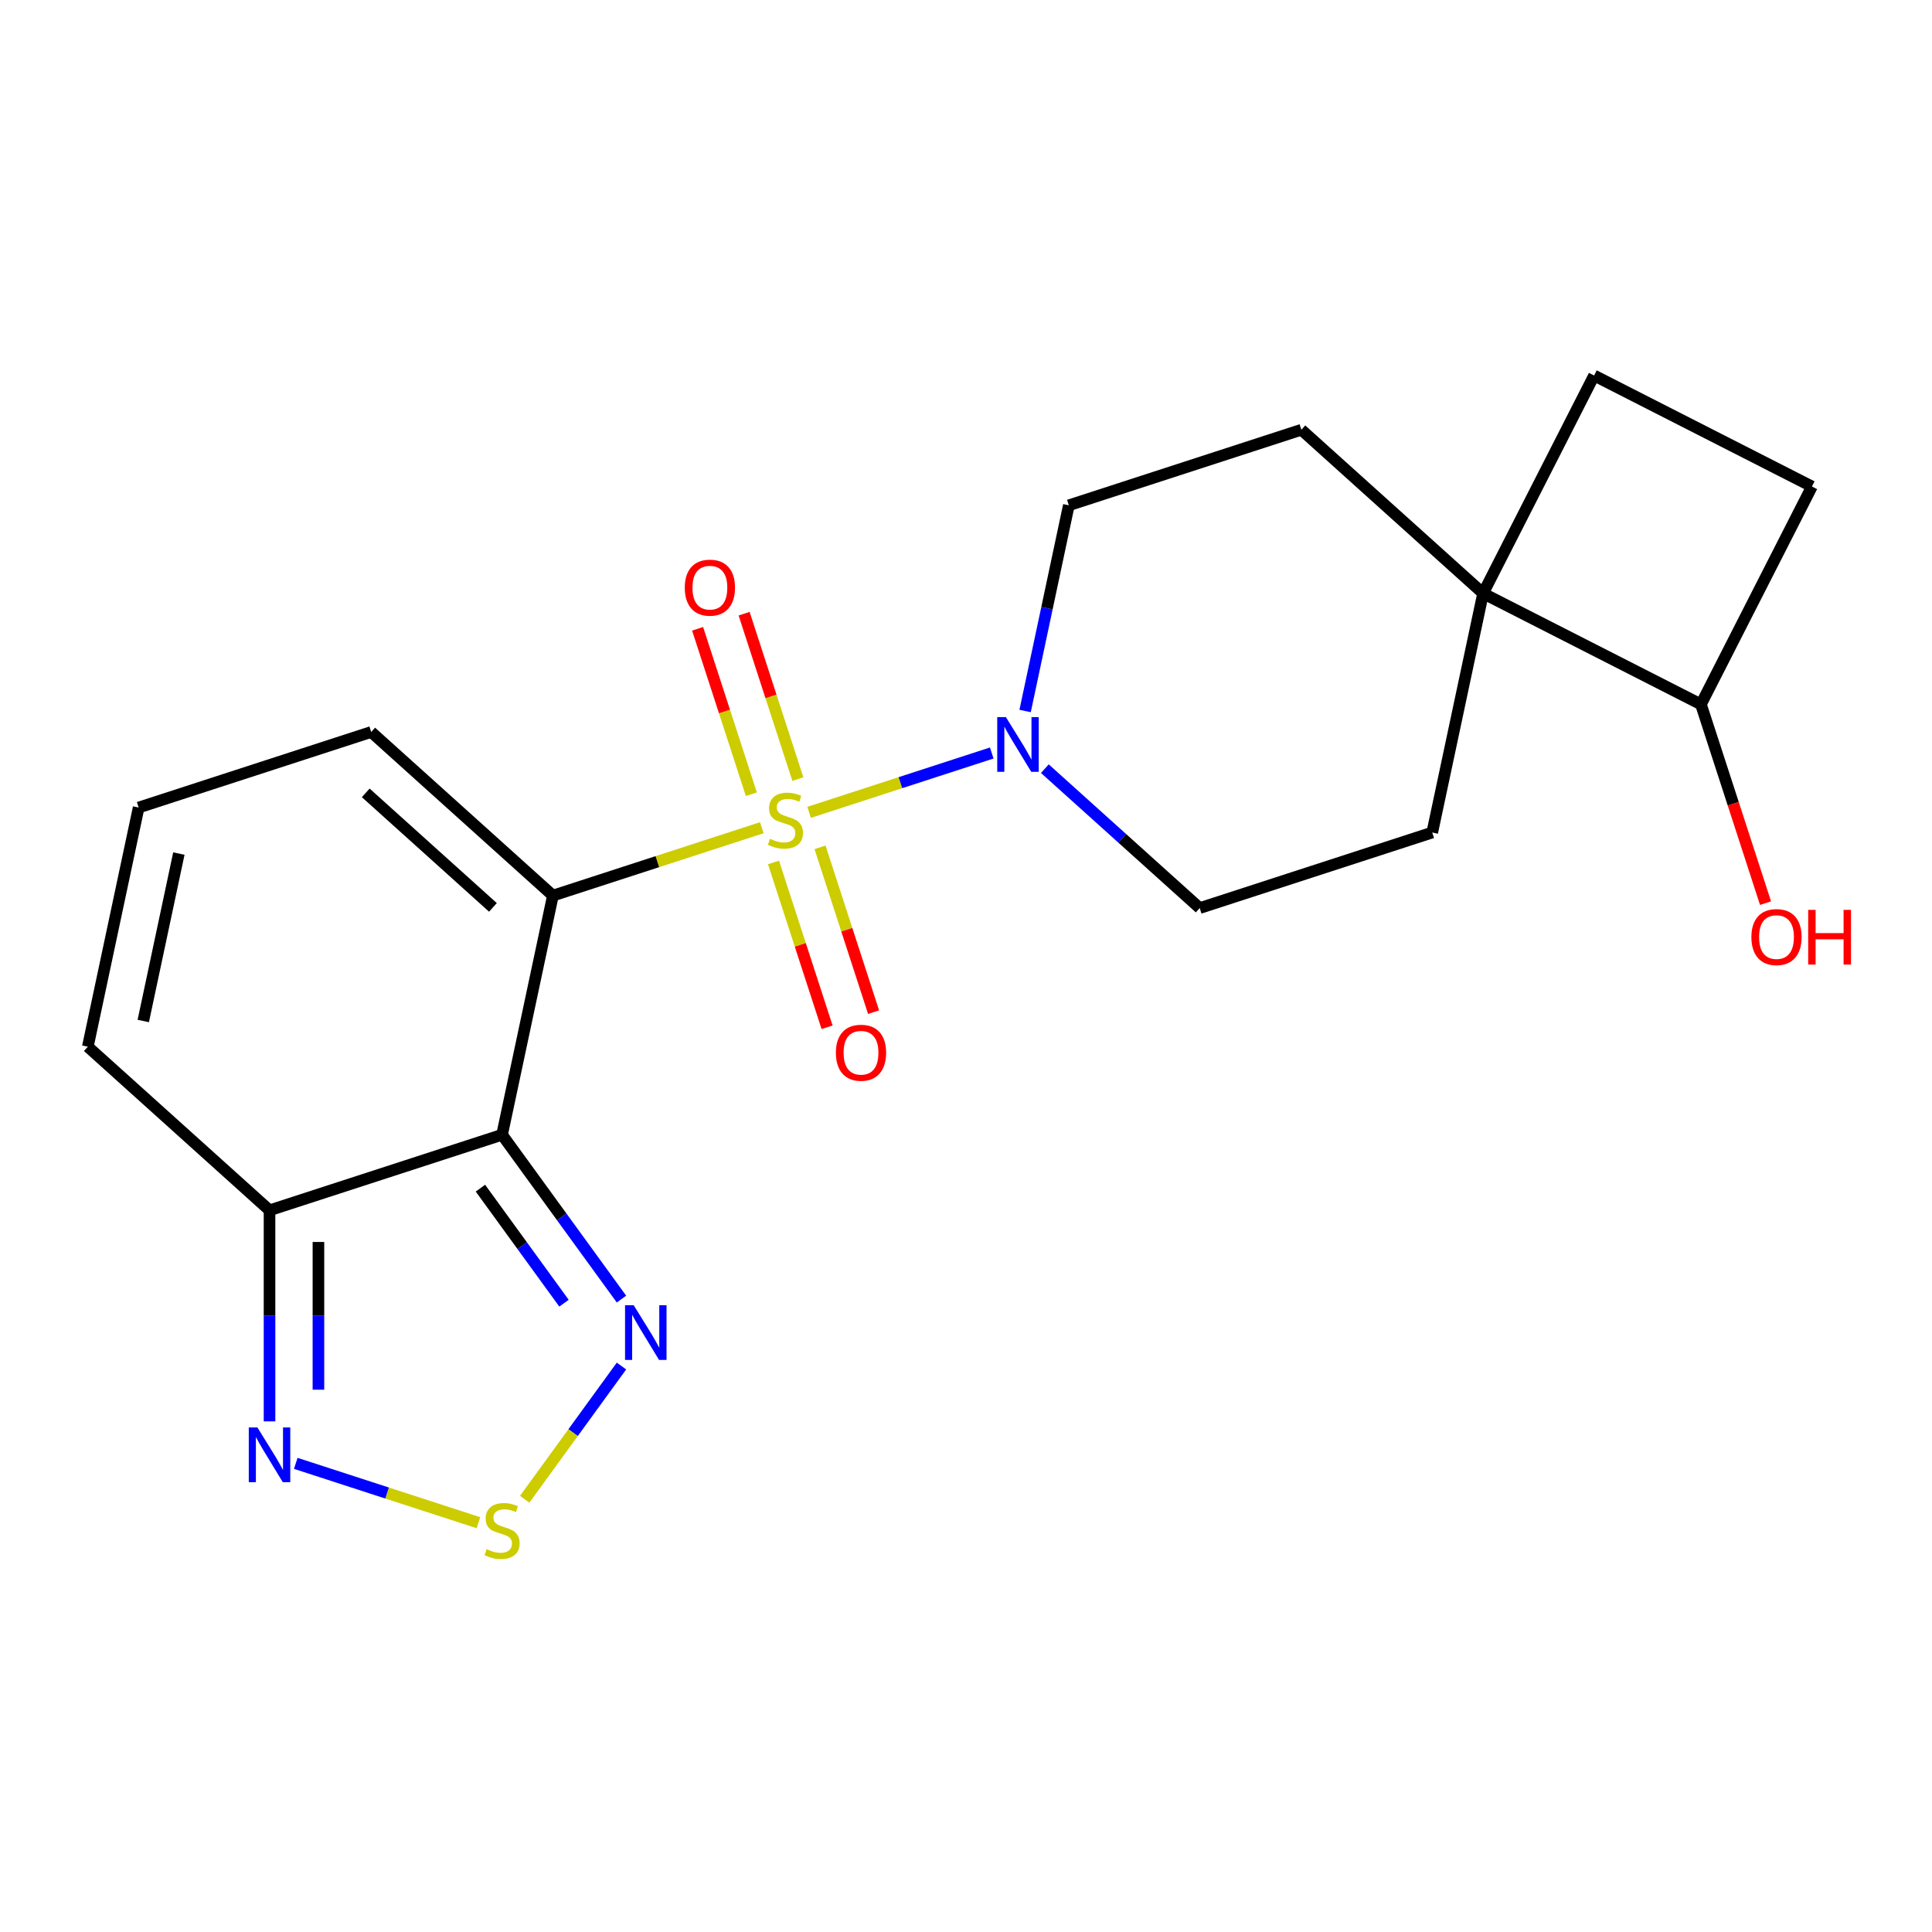 <?xml version='1.0' encoding='iso-8859-1'?>
<svg version='1.1' baseProfile='full'
              xmlns='http://www.w3.org/2000/svg'
                      xmlns:rdkit='http://www.rdkit.org/xml'
                      xmlns:xlink='http://www.w3.org/1999/xlink'
                  xml:space='preserve'
width='1000px' height='1000px' viewBox='0 0 1000 1000'>
<!-- END OF HEADER -->
<rect style='opacity:1.0;fill:#FFFFFF;stroke:none' width='1000' height='1000' x='0' y='0'> </rect>
<path class='bond-0' d='M 394.304,428.426 L 340.244,445.991' style='fill:none;fill-rule:evenodd;stroke:#CCCC00;stroke-width:6px;stroke-linecap:butt;stroke-linejoin:miter;stroke-opacity:1' />
<path class='bond-0' d='M 340.244,445.991 L 286.183,463.556' style='fill:none;fill-rule:evenodd;stroke:#000000;stroke-width:6px;stroke-linecap:butt;stroke-linejoin:miter;stroke-opacity:1' />
<path class='bond-2' d='M 418.792,420.469 L 466.061,405.11' style='fill:none;fill-rule:evenodd;stroke:#CCCC00;stroke-width:6px;stroke-linecap:butt;stroke-linejoin:miter;stroke-opacity:1' />
<path class='bond-2' d='M 466.061,405.11 L 513.33,389.752' style='fill:none;fill-rule:evenodd;stroke:#0000FF;stroke-width:6px;stroke-linecap:butt;stroke-linejoin:miter;stroke-opacity:1' />
<path class='bond-9' d='M 412.969,403.253 L 399.06,360.447' style='fill:none;fill-rule:evenodd;stroke:#CCCC00;stroke-width:6px;stroke-linecap:butt;stroke-linejoin:miter;stroke-opacity:1' />
<path class='bond-9' d='M 399.06,360.447 L 385.152,317.642' style='fill:none;fill-rule:evenodd;stroke:#FF0000;stroke-width:6px;stroke-linecap:butt;stroke-linejoin:miter;stroke-opacity:1' />
<path class='bond-9' d='M 388.896,411.074 L 374.987,368.269' style='fill:none;fill-rule:evenodd;stroke:#CCCC00;stroke-width:6px;stroke-linecap:butt;stroke-linejoin:miter;stroke-opacity:1' />
<path class='bond-9' d='M 374.987,368.269 L 361.079,325.463' style='fill:none;fill-rule:evenodd;stroke:#FF0000;stroke-width:6px;stroke-linecap:butt;stroke-linejoin:miter;stroke-opacity:1' />
<path class='bond-10' d='M 400.374,446.402 L 414.234,489.058' style='fill:none;fill-rule:evenodd;stroke:#CCCC00;stroke-width:6px;stroke-linecap:butt;stroke-linejoin:miter;stroke-opacity:1' />
<path class='bond-10' d='M 414.234,489.058 L 428.094,531.713' style='fill:none;fill-rule:evenodd;stroke:#FF0000;stroke-width:6px;stroke-linecap:butt;stroke-linejoin:miter;stroke-opacity:1' />
<path class='bond-10' d='M 424.447,438.58 L 438.307,481.236' style='fill:none;fill-rule:evenodd;stroke:#CCCC00;stroke-width:6px;stroke-linecap:butt;stroke-linejoin:miter;stroke-opacity:1' />
<path class='bond-10' d='M 438.307,481.236 L 452.166,523.891' style='fill:none;fill-rule:evenodd;stroke:#FF0000;stroke-width:6px;stroke-linecap:butt;stroke-linejoin:miter;stroke-opacity:1' />
<path class='bond-1' d='M 286.183,463.556 L 259.87,587.349' style='fill:none;fill-rule:evenodd;stroke:#000000;stroke-width:6px;stroke-linecap:butt;stroke-linejoin:miter;stroke-opacity:1' />
<path class='bond-8' d='M 286.183,463.556 L 192.132,378.872' style='fill:none;fill-rule:evenodd;stroke:#000000;stroke-width:6px;stroke-linecap:butt;stroke-linejoin:miter;stroke-opacity:1' />
<path class='bond-8' d='M 255.139,469.664 L 189.303,410.385' style='fill:none;fill-rule:evenodd;stroke:#000000;stroke-width:6px;stroke-linecap:butt;stroke-linejoin:miter;stroke-opacity:1' />
<path class='bond-3' d='M 259.87,587.349 L 290.772,629.881' style='fill:none;fill-rule:evenodd;stroke:#000000;stroke-width:6px;stroke-linecap:butt;stroke-linejoin:miter;stroke-opacity:1' />
<path class='bond-3' d='M 290.772,629.881 L 321.673,672.413' style='fill:none;fill-rule:evenodd;stroke:#0000FF;stroke-width:6px;stroke-linecap:butt;stroke-linejoin:miter;stroke-opacity:1' />
<path class='bond-3' d='M 248.663,614.987 L 270.294,644.759' style='fill:none;fill-rule:evenodd;stroke:#000000;stroke-width:6px;stroke-linecap:butt;stroke-linejoin:miter;stroke-opacity:1' />
<path class='bond-3' d='M 270.294,644.759 L 291.925,674.532' style='fill:none;fill-rule:evenodd;stroke:#0000FF;stroke-width:6px;stroke-linecap:butt;stroke-linejoin:miter;stroke-opacity:1' />
<path class='bond-4' d='M 259.87,587.349 L 139.506,626.458' style='fill:none;fill-rule:evenodd;stroke:#000000;stroke-width:6px;stroke-linecap:butt;stroke-linejoin:miter;stroke-opacity:1' />
<path class='bond-13' d='M 540.816,397.858 L 580.89,433.94' style='fill:none;fill-rule:evenodd;stroke:#0000FF;stroke-width:6px;stroke-linecap:butt;stroke-linejoin:miter;stroke-opacity:1' />
<path class='bond-13' d='M 580.89,433.94 L 620.964,470.023' style='fill:none;fill-rule:evenodd;stroke:#000000;stroke-width:6px;stroke-linecap:butt;stroke-linejoin:miter;stroke-opacity:1' />
<path class='bond-14' d='M 530.595,368.015 L 541.91,314.78' style='fill:none;fill-rule:evenodd;stroke:#0000FF;stroke-width:6px;stroke-linecap:butt;stroke-linejoin:miter;stroke-opacity:1' />
<path class='bond-14' d='M 541.91,314.78 L 553.225,261.546' style='fill:none;fill-rule:evenodd;stroke:#000000;stroke-width:6px;stroke-linecap:butt;stroke-linejoin:miter;stroke-opacity:1' />
<path class='bond-5' d='M 321.673,707.061 L 296.626,741.536' style='fill:none;fill-rule:evenodd;stroke:#0000FF;stroke-width:6px;stroke-linecap:butt;stroke-linejoin:miter;stroke-opacity:1' />
<path class='bond-5' d='M 296.626,741.536 L 271.579,776.01' style='fill:none;fill-rule:evenodd;stroke:#CCCC00;stroke-width:6px;stroke-linecap:butt;stroke-linejoin:miter;stroke-opacity:1' />
<path class='bond-6' d='M 139.506,626.458 L 139.506,681.075' style='fill:none;fill-rule:evenodd;stroke:#000000;stroke-width:6px;stroke-linecap:butt;stroke-linejoin:miter;stroke-opacity:1' />
<path class='bond-6' d='M 139.506,681.075 L 139.506,735.693' style='fill:none;fill-rule:evenodd;stroke:#0000FF;stroke-width:6px;stroke-linecap:butt;stroke-linejoin:miter;stroke-opacity:1' />
<path class='bond-6' d='M 164.818,642.843 L 164.818,681.075' style='fill:none;fill-rule:evenodd;stroke:#000000;stroke-width:6px;stroke-linecap:butt;stroke-linejoin:miter;stroke-opacity:1' />
<path class='bond-6' d='M 164.818,681.075 L 164.818,719.308' style='fill:none;fill-rule:evenodd;stroke:#0000FF;stroke-width:6px;stroke-linecap:butt;stroke-linejoin:miter;stroke-opacity:1' />
<path class='bond-22' d='M 139.506,626.458 L 45.455,541.774' style='fill:none;fill-rule:evenodd;stroke:#000000;stroke-width:6px;stroke-linecap:butt;stroke-linejoin:miter;stroke-opacity:1' />
<path class='bond-23' d='M 247.626,788.147 L 200.357,772.789' style='fill:none;fill-rule:evenodd;stroke:#CCCC00;stroke-width:6px;stroke-linecap:butt;stroke-linejoin:miter;stroke-opacity:1' />
<path class='bond-23' d='M 200.357,772.789 L 153.088,757.43' style='fill:none;fill-rule:evenodd;stroke:#0000FF;stroke-width:6px;stroke-linecap:butt;stroke-linejoin:miter;stroke-opacity:1' />
<path class='bond-7' d='M 767.641,307.121 L 673.59,222.437' style='fill:none;fill-rule:evenodd;stroke:#000000;stroke-width:6px;stroke-linecap:butt;stroke-linejoin:miter;stroke-opacity:1' />
<path class='bond-15' d='M 767.641,307.121 L 880.406,364.577' style='fill:none;fill-rule:evenodd;stroke:#000000;stroke-width:6px;stroke-linecap:butt;stroke-linejoin:miter;stroke-opacity:1' />
<path class='bond-18' d='M 767.641,307.121 L 825.098,194.356' style='fill:none;fill-rule:evenodd;stroke:#000000;stroke-width:6px;stroke-linecap:butt;stroke-linejoin:miter;stroke-opacity:1' />
<path class='bond-21' d='M 767.641,307.121 L 741.328,430.914' style='fill:none;fill-rule:evenodd;stroke:#000000;stroke-width:6px;stroke-linecap:butt;stroke-linejoin:miter;stroke-opacity:1' />
<path class='bond-11' d='M 192.132,378.872 L 71.768,417.981' style='fill:none;fill-rule:evenodd;stroke:#000000;stroke-width:6px;stroke-linecap:butt;stroke-linejoin:miter;stroke-opacity:1' />
<path class='bond-12' d='M 71.768,417.981 L 45.455,541.774' style='fill:none;fill-rule:evenodd;stroke:#000000;stroke-width:6px;stroke-linecap:butt;stroke-linejoin:miter;stroke-opacity:1' />
<path class='bond-12' d='M 92.579,441.812 L 74.16,528.467' style='fill:none;fill-rule:evenodd;stroke:#000000;stroke-width:6px;stroke-linecap:butt;stroke-linejoin:miter;stroke-opacity:1' />
<path class='bond-17' d='M 620.964,470.023 L 741.328,430.914' style='fill:none;fill-rule:evenodd;stroke:#000000;stroke-width:6px;stroke-linecap:butt;stroke-linejoin:miter;stroke-opacity:1' />
<path class='bond-16' d='M 553.225,261.546 L 673.59,222.437' style='fill:none;fill-rule:evenodd;stroke:#000000;stroke-width:6px;stroke-linecap:butt;stroke-linejoin:miter;stroke-opacity:1' />
<path class='bond-20' d='M 880.406,364.577 L 897.12,416.018' style='fill:none;fill-rule:evenodd;stroke:#000000;stroke-width:6px;stroke-linecap:butt;stroke-linejoin:miter;stroke-opacity:1' />
<path class='bond-20' d='M 897.12,416.018 L 913.834,467.458' style='fill:none;fill-rule:evenodd;stroke:#FF0000;stroke-width:6px;stroke-linecap:butt;stroke-linejoin:miter;stroke-opacity:1' />
<path class='bond-24' d='M 880.406,364.577 L 937.862,251.813' style='fill:none;fill-rule:evenodd;stroke:#000000;stroke-width:6px;stroke-linecap:butt;stroke-linejoin:miter;stroke-opacity:1' />
<path class='bond-19' d='M 825.098,194.356 L 937.862,251.813' style='fill:none;fill-rule:evenodd;stroke:#000000;stroke-width:6px;stroke-linecap:butt;stroke-linejoin:miter;stroke-opacity:1' />
<path  class='atom-0' d='M 398.548 434.167
Q 398.868 434.287, 400.188 434.847
Q 401.508 435.407, 402.948 435.767
Q 404.428 436.087, 405.868 436.087
Q 408.548 436.087, 410.108 434.807
Q 411.668 433.487, 411.668 431.207
Q 411.668 429.647, 410.868 428.687
Q 410.108 427.727, 408.908 427.207
Q 407.708 426.687, 405.708 426.087
Q 403.188 425.327, 401.668 424.607
Q 400.188 423.887, 399.108 422.367
Q 398.068 420.847, 398.068 418.287
Q 398.068 414.727, 400.468 412.527
Q 402.908 410.327, 407.708 410.327
Q 410.988 410.327, 414.708 411.887
L 413.788 414.967
Q 410.388 413.567, 407.828 413.567
Q 405.068 413.567, 403.548 414.727
Q 402.028 415.847, 402.068 417.807
Q 402.068 419.327, 402.828 420.247
Q 403.628 421.167, 404.748 421.687
Q 405.908 422.207, 407.828 422.807
Q 410.388 423.607, 411.908 424.407
Q 413.428 425.207, 414.508 426.847
Q 415.628 428.447, 415.628 431.207
Q 415.628 435.127, 412.988 437.247
Q 410.388 439.327, 406.028 439.327
Q 403.508 439.327, 401.588 438.767
Q 399.708 438.247, 397.468 437.327
L 398.548 434.167
' fill='#CCCC00'/>
<path  class='atom-3' d='M 520.652 371.179
L 529.932 386.179
Q 530.852 387.659, 532.332 390.339
Q 533.812 393.019, 533.892 393.179
L 533.892 371.179
L 537.652 371.179
L 537.652 399.499
L 533.772 399.499
L 523.812 383.099
Q 522.652 381.179, 521.412 378.979
Q 520.212 376.779, 519.852 376.099
L 519.852 399.499
L 516.172 399.499
L 516.172 371.179
L 520.652 371.179
' fill='#0000FF'/>
<path  class='atom-4' d='M 328 675.577
L 337.28 690.577
Q 338.2 692.057, 339.68 694.737
Q 341.16 697.417, 341.24 697.577
L 341.24 675.577
L 345 675.577
L 345 703.897
L 341.12 703.897
L 331.16 687.497
Q 330 685.577, 328.76 683.377
Q 327.56 681.177, 327.2 680.497
L 327.2 703.897
L 323.52 703.897
L 323.52 675.577
L 328 675.577
' fill='#0000FF'/>
<path  class='atom-6' d='M 251.87 801.846
Q 252.19 801.966, 253.51 802.526
Q 254.83 803.086, 256.27 803.446
Q 257.75 803.766, 259.19 803.766
Q 261.87 803.766, 263.43 802.486
Q 264.99 801.166, 264.99 798.886
Q 264.99 797.326, 264.19 796.366
Q 263.43 795.406, 262.23 794.886
Q 261.03 794.366, 259.03 793.766
Q 256.51 793.006, 254.99 792.286
Q 253.51 791.566, 252.43 790.046
Q 251.39 788.526, 251.39 785.966
Q 251.39 782.406, 253.79 780.206
Q 256.23 778.006, 261.03 778.006
Q 264.31 778.006, 268.03 779.566
L 267.11 782.646
Q 263.71 781.246, 261.15 781.246
Q 258.39 781.246, 256.87 782.406
Q 255.35 783.526, 255.39 785.486
Q 255.39 787.006, 256.15 787.926
Q 256.95 788.846, 258.07 789.366
Q 259.23 789.886, 261.15 790.486
Q 263.71 791.286, 265.23 792.086
Q 266.75 792.886, 267.83 794.526
Q 268.95 796.126, 268.95 798.886
Q 268.95 802.806, 266.31 804.926
Q 263.71 807.006, 259.35 807.006
Q 256.83 807.006, 254.91 806.446
Q 253.03 805.926, 250.79 805.006
L 251.87 801.846
' fill='#CCCC00'/>
<path  class='atom-7' d='M 133.246 738.857
L 142.526 753.857
Q 143.446 755.337, 144.926 758.017
Q 146.406 760.697, 146.486 760.857
L 146.486 738.857
L 150.246 738.857
L 150.246 767.177
L 146.366 767.177
L 136.406 750.777
Q 135.246 748.857, 134.006 746.657
Q 132.806 744.457, 132.446 743.777
L 132.446 767.177
L 128.766 767.177
L 128.766 738.857
L 133.246 738.857
' fill='#0000FF'/>
<path  class='atom-10' d='M 354.439 304.163
Q 354.439 297.363, 357.799 293.563
Q 361.159 289.763, 367.439 289.763
Q 373.719 289.763, 377.079 293.563
Q 380.439 297.363, 380.439 304.163
Q 380.439 311.043, 377.039 314.963
Q 373.639 318.843, 367.439 318.843
Q 361.199 318.843, 357.799 314.963
Q 354.439 311.083, 354.439 304.163
M 367.439 315.643
Q 371.759 315.643, 374.079 312.763
Q 376.439 309.843, 376.439 304.163
Q 376.439 298.603, 374.079 295.803
Q 371.759 292.963, 367.439 292.963
Q 363.119 292.963, 360.759 295.763
Q 358.439 298.563, 358.439 304.163
Q 358.439 309.883, 360.759 312.763
Q 363.119 315.643, 367.439 315.643
' fill='#FF0000'/>
<path  class='atom-11' d='M 432.657 544.892
Q 432.657 538.092, 436.017 534.292
Q 439.377 530.492, 445.657 530.492
Q 451.937 530.492, 455.297 534.292
Q 458.657 538.092, 458.657 544.892
Q 458.657 551.772, 455.257 555.692
Q 451.857 559.572, 445.657 559.572
Q 439.417 559.572, 436.017 555.692
Q 432.657 551.812, 432.657 544.892
M 445.657 556.372
Q 449.977 556.372, 452.297 553.492
Q 454.657 550.572, 454.657 544.892
Q 454.657 539.332, 452.297 536.532
Q 449.977 533.692, 445.657 533.692
Q 441.337 533.692, 438.977 536.492
Q 436.657 539.292, 436.657 544.892
Q 436.657 550.612, 438.977 553.492
Q 441.337 556.372, 445.657 556.372
' fill='#FF0000'/>
<path  class='atom-21' d='M 906.515 485.022
Q 906.515 478.222, 909.875 474.422
Q 913.235 470.622, 919.515 470.622
Q 925.795 470.622, 929.155 474.422
Q 932.515 478.222, 932.515 485.022
Q 932.515 491.902, 929.115 495.822
Q 925.715 499.702, 919.515 499.702
Q 913.275 499.702, 909.875 495.822
Q 906.515 491.942, 906.515 485.022
M 919.515 496.502
Q 923.835 496.502, 926.155 493.622
Q 928.515 490.702, 928.515 485.022
Q 928.515 479.462, 926.155 476.662
Q 923.835 473.822, 919.515 473.822
Q 915.195 473.822, 912.835 476.622
Q 910.515 479.422, 910.515 485.022
Q 910.515 490.742, 912.835 493.622
Q 915.195 496.502, 919.515 496.502
' fill='#FF0000'/>
<path  class='atom-21' d='M 935.915 470.942
L 939.755 470.942
L 939.755 482.982
L 954.235 482.982
L 954.235 470.942
L 958.075 470.942
L 958.075 499.262
L 954.235 499.262
L 954.235 486.182
L 939.755 486.182
L 939.755 499.262
L 935.915 499.262
L 935.915 470.942
' fill='#FF0000'/>
</svg>
